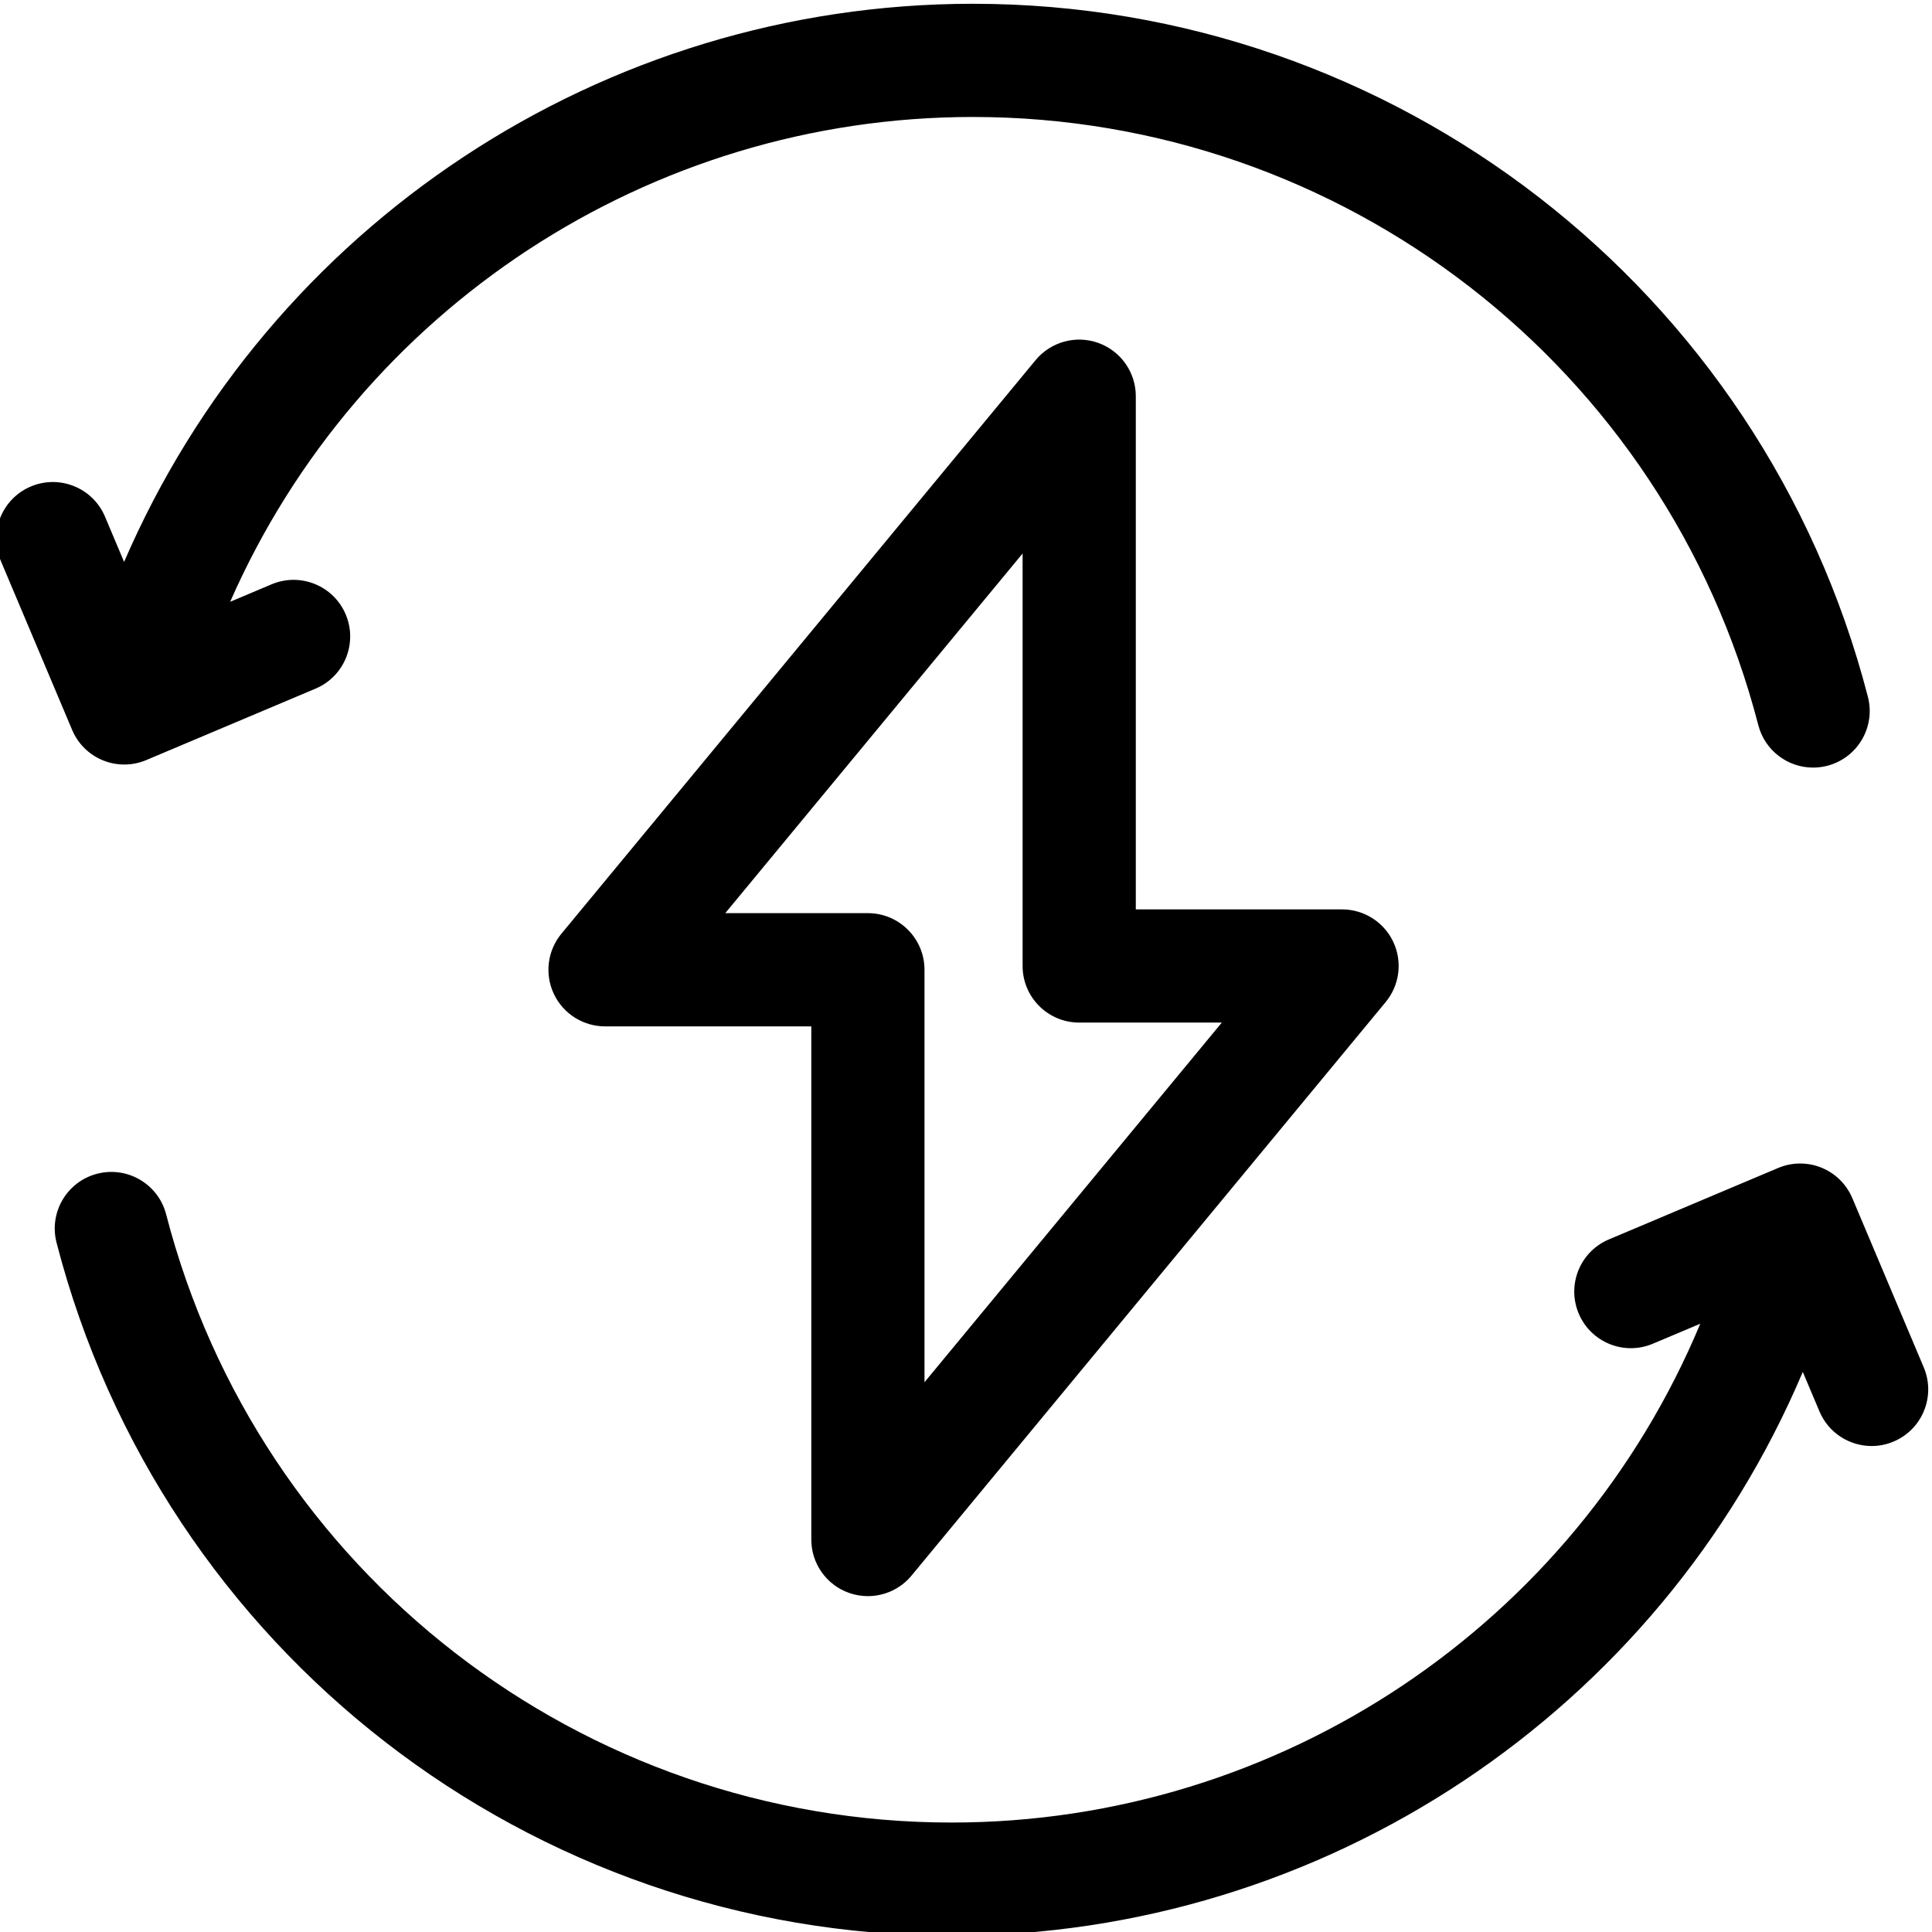 <svg xmlns="http://www.w3.org/2000/svg" height="511pt" viewBox="1 0 511.999 511" width="511pt"><path d="m28.289 201.004c1.812.738 3.73 1.105 5.648 1.105 1.984 0 3.969-.395 5.832-1.184l44.867-18.934c7.629-3.223 11.207-12.02 7.984-19.652-3.219-7.633-12.02-11.207-19.652-7.988l-10.973 4.633c34.051-77.516 111.098-128.484 196.824-128.484 98.016 0 183.609 66.277 208.148 161.172 1.75 6.762 7.836 11.25 14.512 11.25 1.242 0 2.508-.156 3.766-.48 8.02-2.074 12.84-10.258 10.766-18.277-27.961-108.141-125.5-183.664-237.191-183.664-98.238 0-186.465 58.742-224.934 147.91l-5.062-12c-3.223-7.629-12.02-11.207-19.652-7.988-7.633 3.223-11.207 12.023-7.988 19.652l18.934 44.867c1.547 3.664 4.484 6.566 8.172 8.062zm0 0"></path><path d="m510.816 361.875-18.934-44.863c-1.547-3.668-4.488-6.566-8.172-8.066-3.688-1.496-7.816-1.469-11.48.078l-44.867 18.938c-7.629 3.219-11.207 12.02-7.984 19.652 3.219 7.633 12.02 11.207 19.652 7.984l12.559-5.301c-33.199 79.594-111.324 132.195-198.406 132.195-98.02 0-183.613-66.277-208.152-161.172-2.074-8.023-10.258-12.836-18.277-10.77-8.02 2.074-12.84 10.258-10.766 18.277 27.961 108.141 125.5 183.664 237.195 183.664 98.789 0 187.457-59.406 225.574-149.422l4.418 10.469c2.418 5.73 7.977 9.172 13.828 9.172 1.941 0 3.922-.379 5.824-1.184 7.633-3.223 11.207-12.02 7.988-19.652zm0 0"></path><path d="m225.922 421.605c1.66.602 3.379.887 5.078.887 4.387 0 8.656-1.926 11.562-5.441l125.656-151.996c3.703-4.48 4.484-10.691 2.012-15.949-2.477-5.254-7.762-8.609-13.57-8.609h-54.66v-135.996c0-6.328-3.969-11.973-9.922-14.117-5.949-2.141-12.605-.316-16.641 4.559l-125.656 151.996c-3.703 4.477-4.484 10.691-2.012 15.945 2.477 5.258 7.766 8.613 13.574 8.613h54.66v135.996c-.004 6.328 3.965 11.973 9.918 14.113zm-32.719-180.109 78.797-95.312v109.312c0 8.285 6.715 15 15 15h37.793l-78.793 95.312v-109.312c0-8.285-6.719-15-15-15zm0 0"></path></svg>